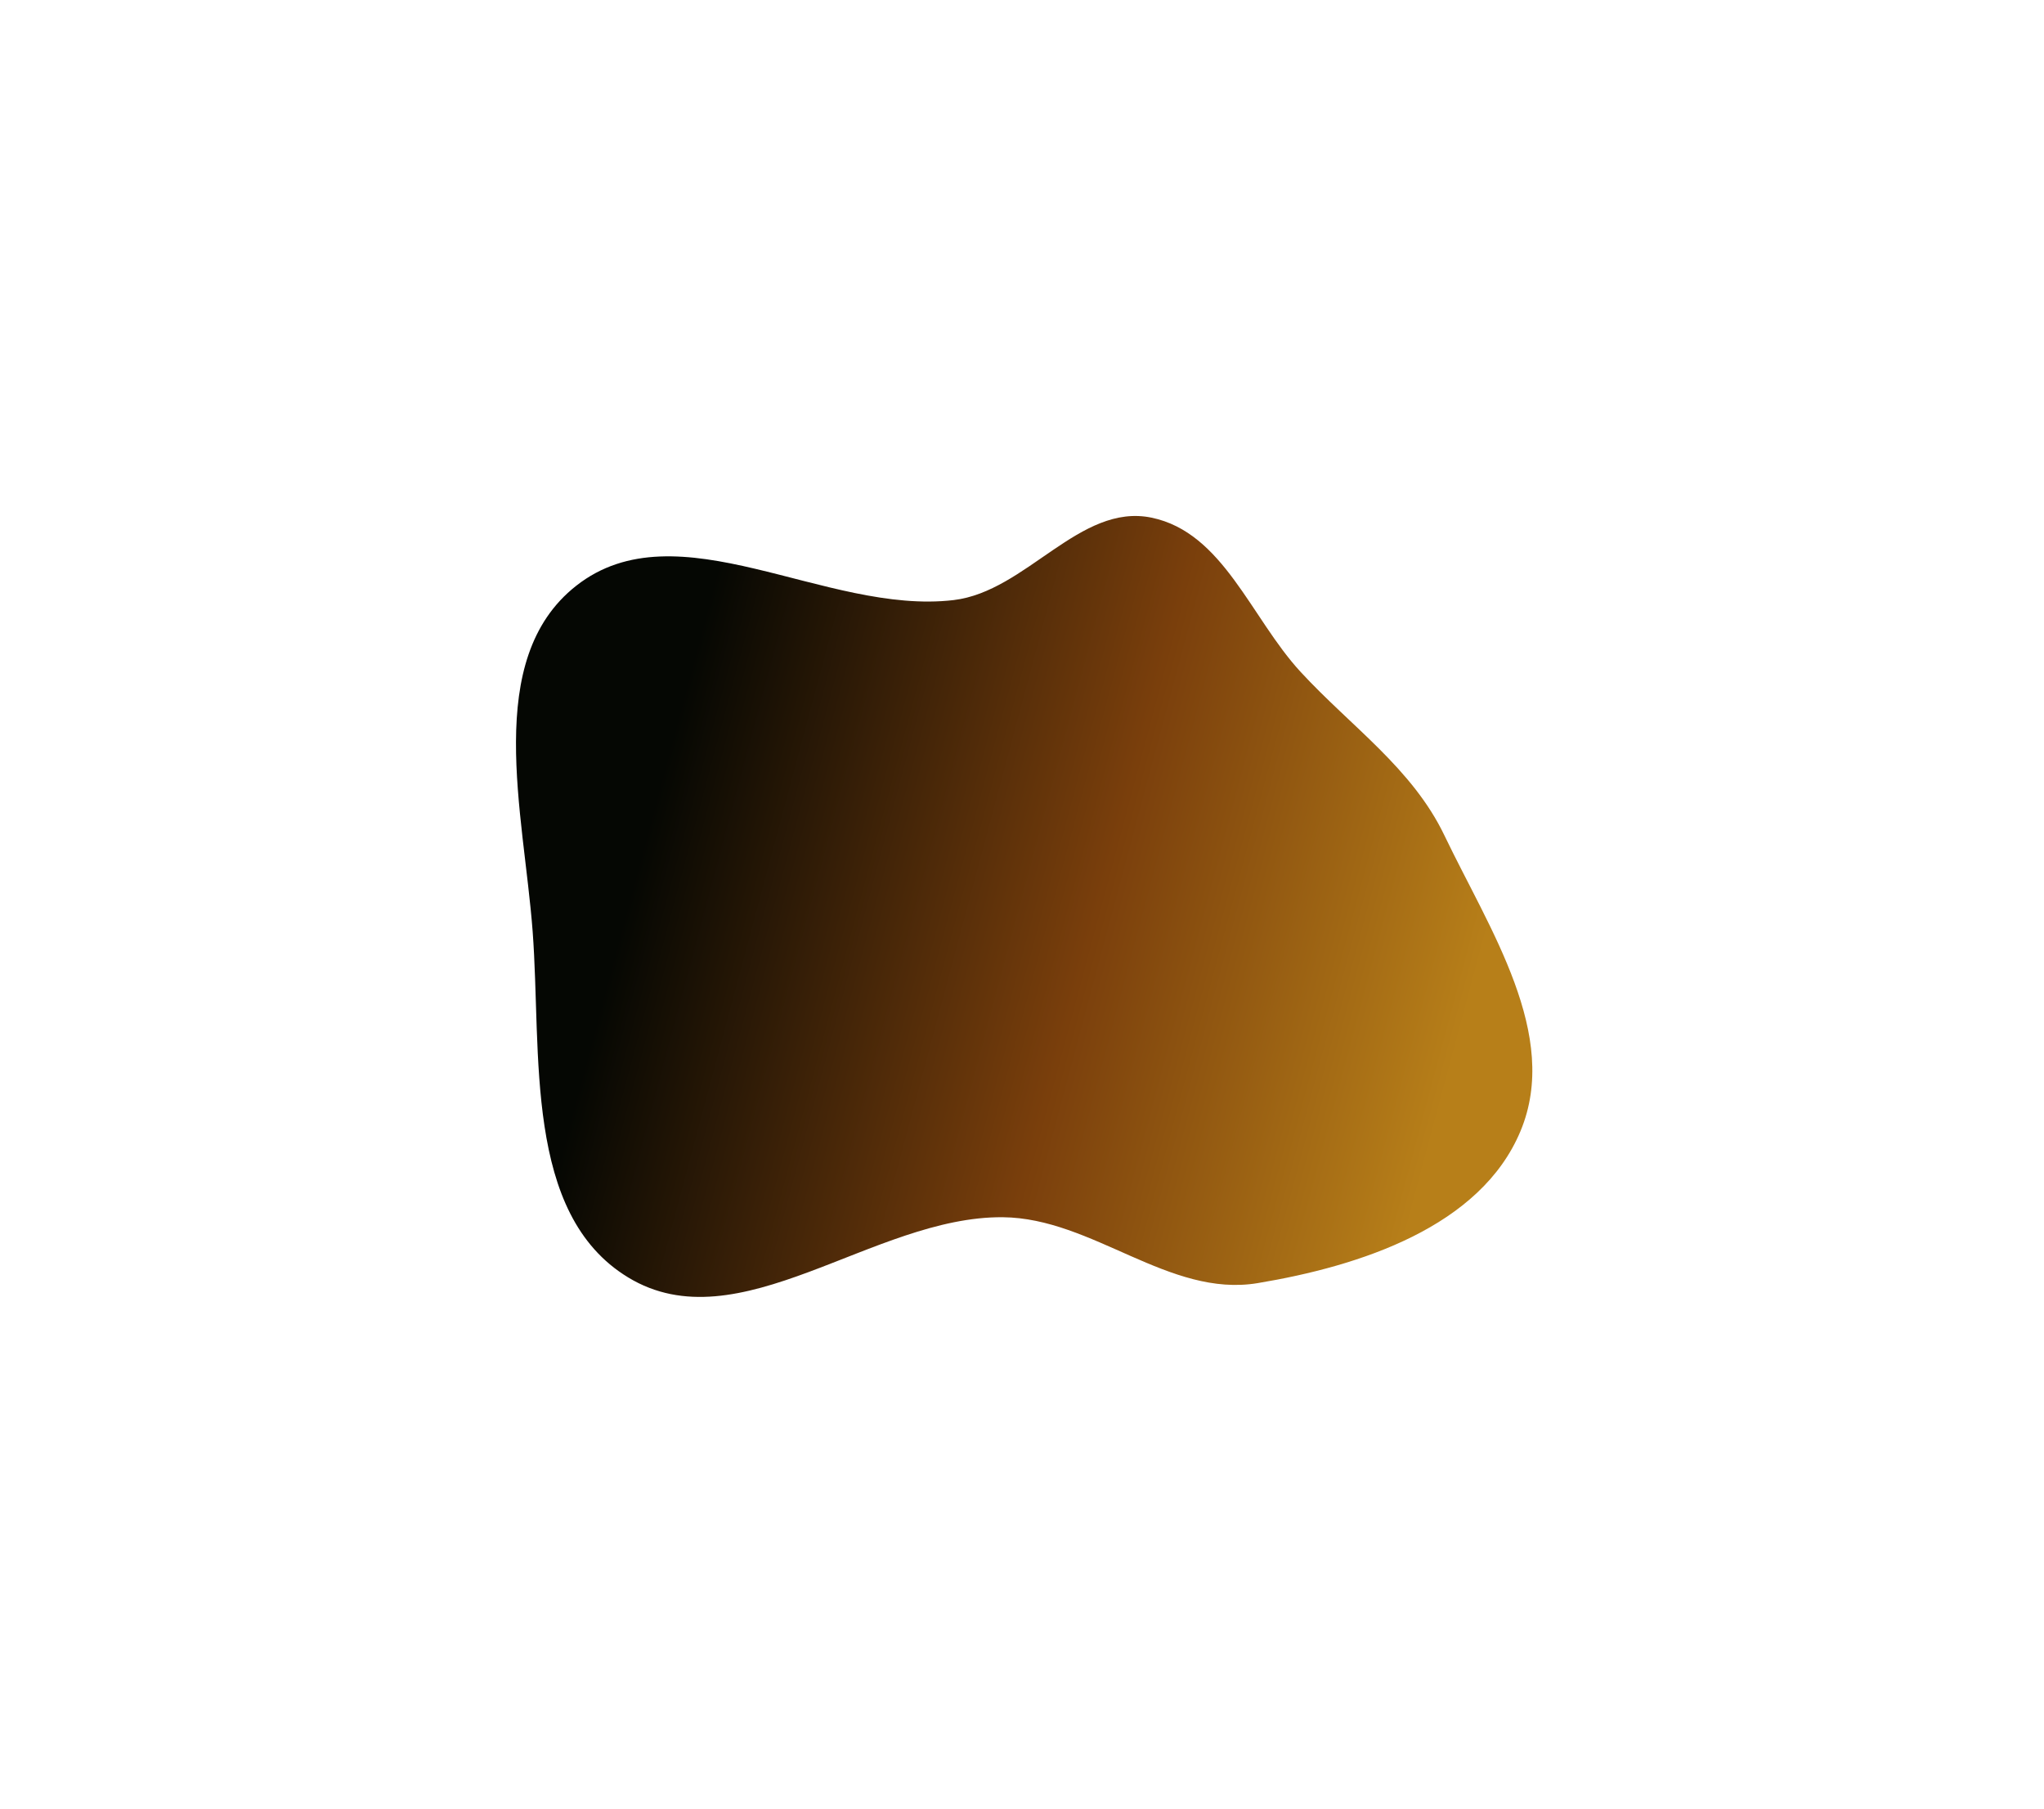 <?xml version="1.0" encoding="UTF-8"?> <svg xmlns="http://www.w3.org/2000/svg" width="400" height="354" viewBox="0 0 400 354" fill="none"><g filter="url(#filter0_f_56_898)"><path fill-rule="evenodd" clip-rule="evenodd" d="M112.749 114.611C132.601 98.992 161.537 120.374 186.621 117.402C200.853 115.717 211.304 98.374 225.339 101.275C239.378 104.177 244.789 120.895 254.506 131.435C264.386 142.151 276.38 150.321 282.676 163.467C291.491 181.871 305.411 202.474 297.549 221.305C289.729 240.037 266.142 247.707 246.118 251.035C228.755 253.921 213.847 238.304 196.246 238.144C170.871 237.914 144.605 263.096 122.92 249.916C102.415 237.453 106.035 206.149 104.236 182.221C102.491 159.002 94.45 129.009 112.749 114.611Z" fill="url(#paint0_linear_56_898)"></path></g><defs><filter id="filter0_f_56_898" x="0.975" y="0.949" width="398.895" height="352.786" filterUnits="userSpaceOnUse" color-interpolation-filters="sRGB"><feFlood flood-opacity="0" result="BackgroundImageFix"></feFlood><feBlend mode="normal" in="SourceGraphic" in2="BackgroundImageFix" result="shape"></feBlend><feGaussianBlur stdDeviation="50" result="effect1_foregroundBlur_56_898"></feGaussianBlur></filter><linearGradient id="paint0_linear_56_898" x1="281.935" y1="217.005" x2="123.436" y2="174.536" gradientUnits="userSpaceOnUse"><stop stop-color="#B77F19"></stop><stop offset="0.457" stop-color="#7A3F0C"></stop><stop offset="1" stop-color="#050703"></stop></linearGradient></defs></svg> 